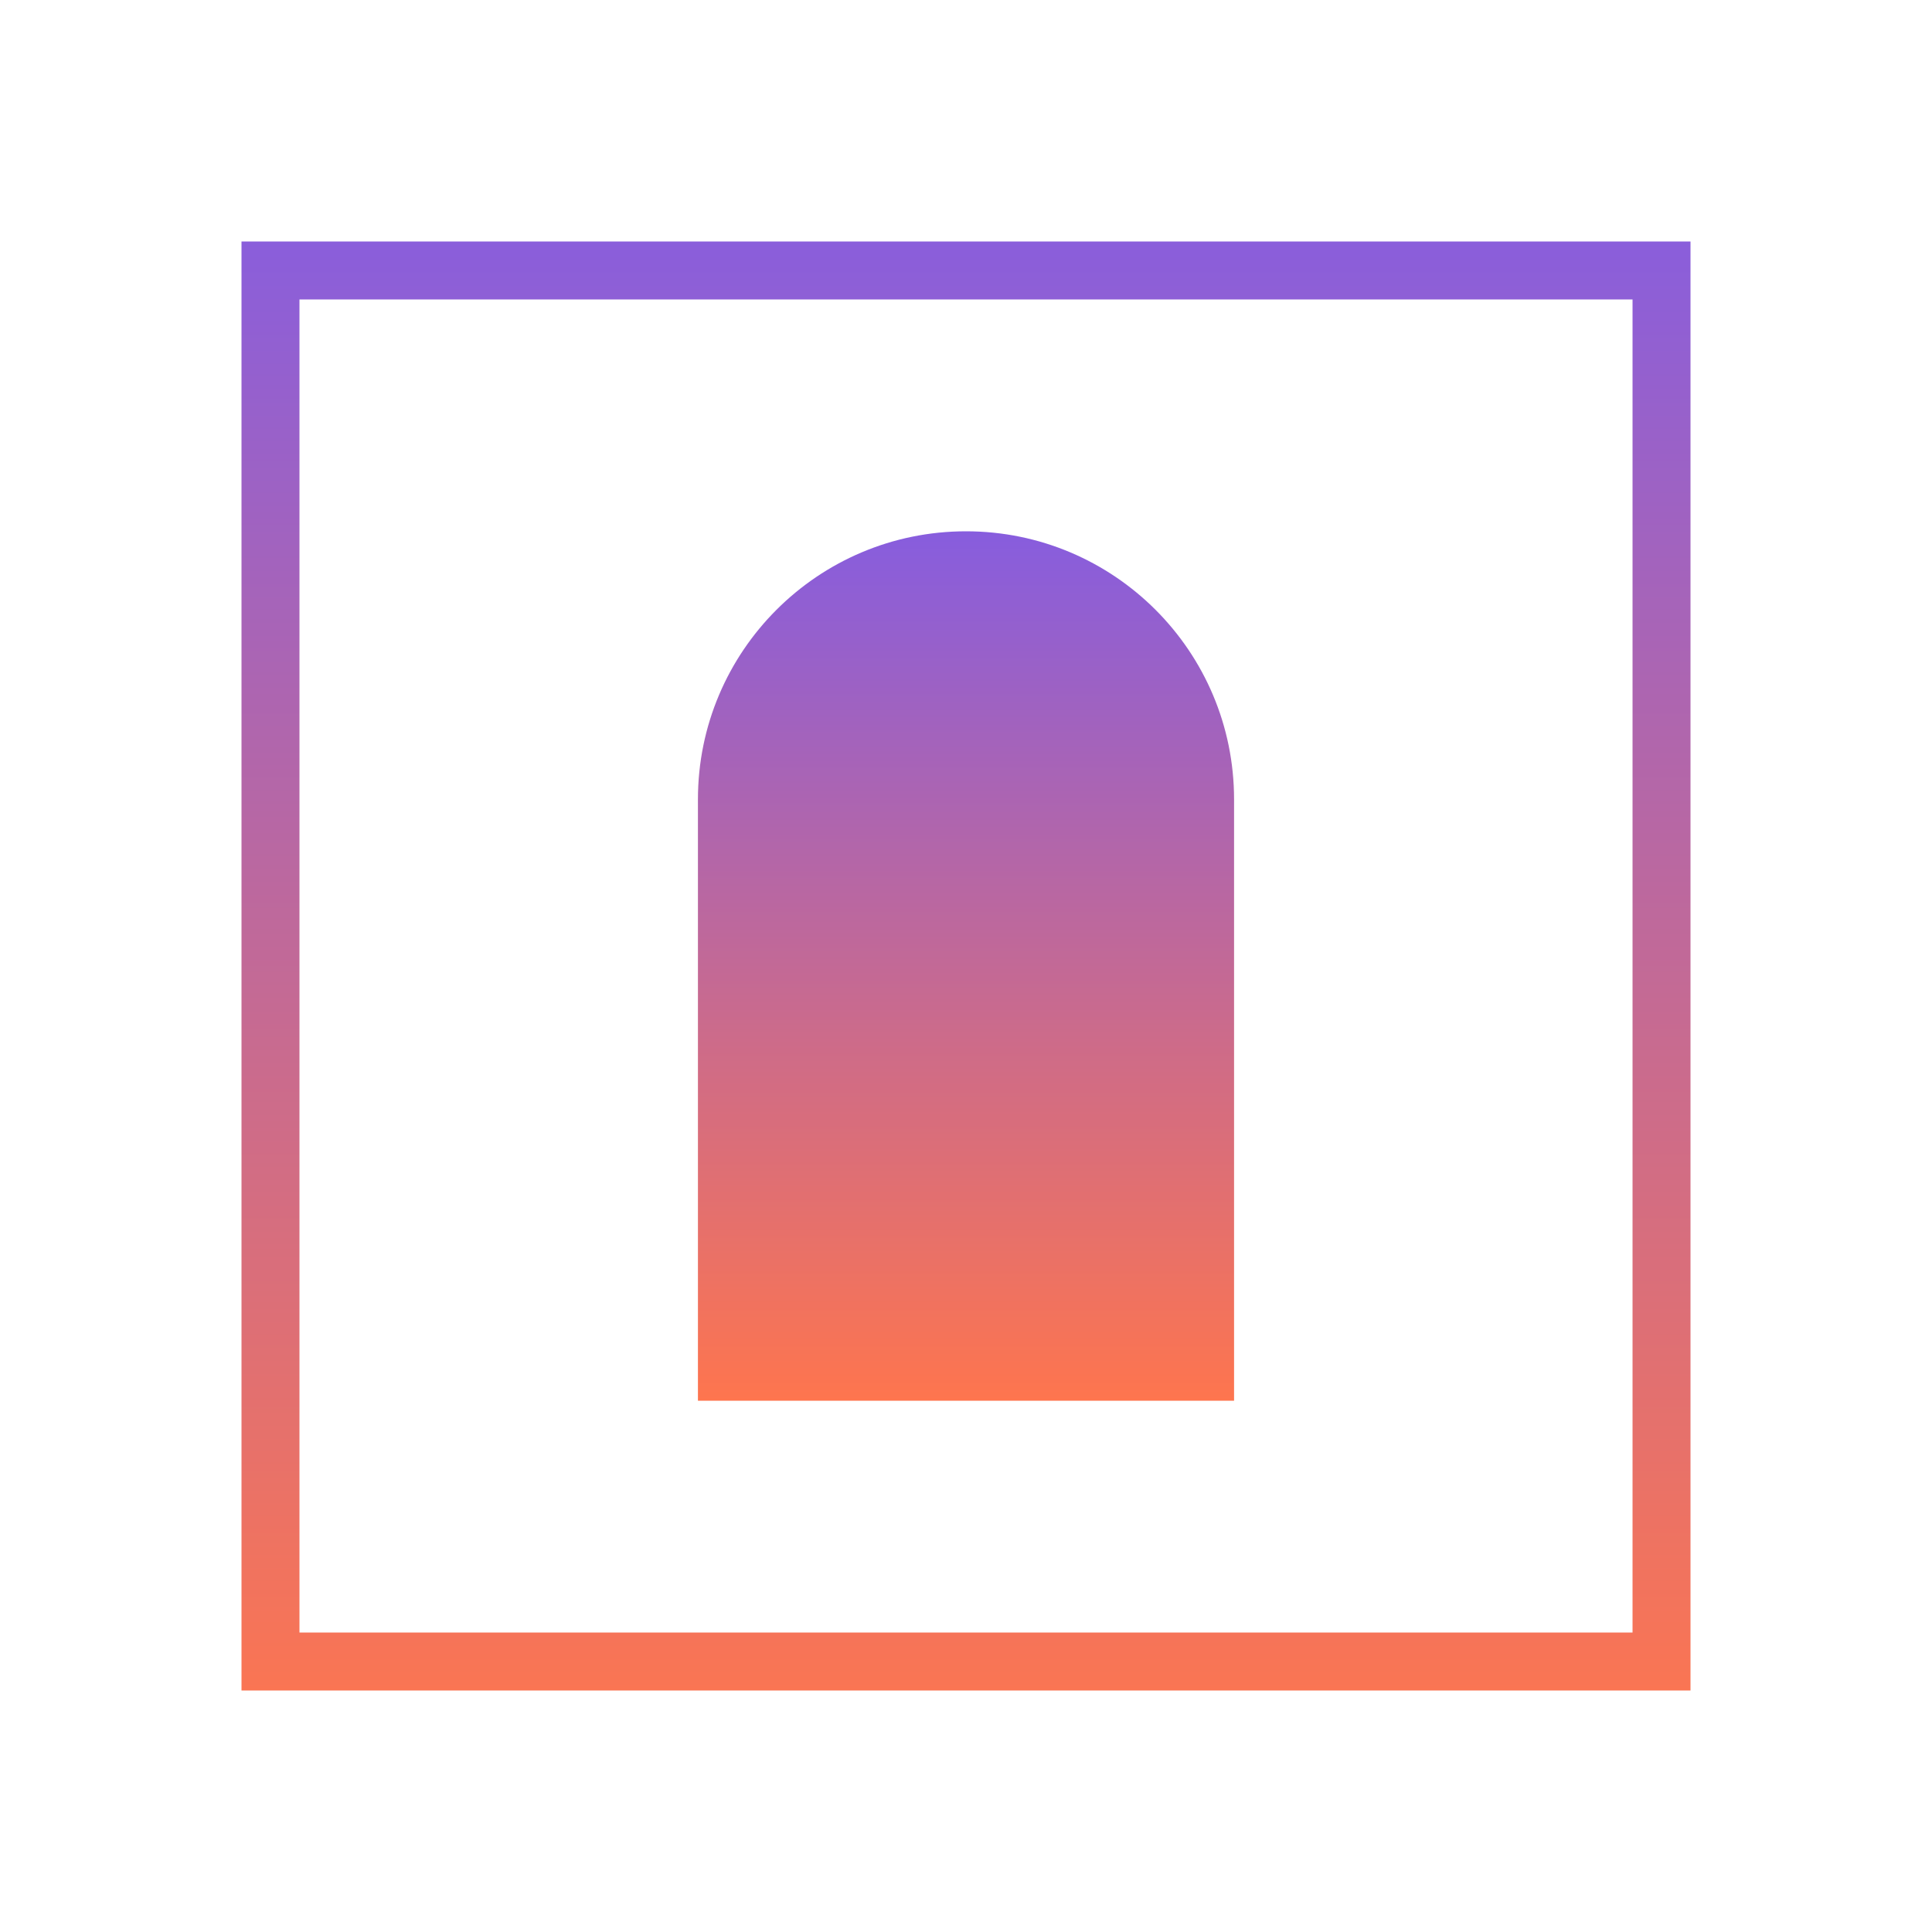 <svg width="16" height="16" viewBox="0 0 16 16" fill="none" xmlns="http://www.w3.org/2000/svg">
<path fill-rule="evenodd" clip-rule="evenodd" d="M13.52 2.48H2.48V13.52H13.52V2.48ZM2 2V14H14V2H2Z" fill="url(#paint0_linear_675_550)"/>
<path d="M5.78 6.62C5.78 5.394 6.774 4.4 8 4.4V4.4C9.226 4.4 10.22 5.394 10.22 6.62V11.6H5.78V6.62Z" fill="url(#paint1_linear_675_550)"/>
<defs>
<linearGradient id="paint0_linear_675_550" x1="8" y1="2" x2="8" y2="14" gradientUnits="userSpaceOnUse">
<stop stop-color="#8A5EDB"/>
<stop offset="1" stop-color="#FA7553"/>
</linearGradient>
<linearGradient id="paint1_linear_675_550" x1="8" y1="4.4" x2="8" y2="11.6" gradientUnits="userSpaceOnUse">
<stop stop-color="#875DDE"/>
<stop offset="1" stop-color="#FE754E"/>
</linearGradient>
</defs>
</svg>
